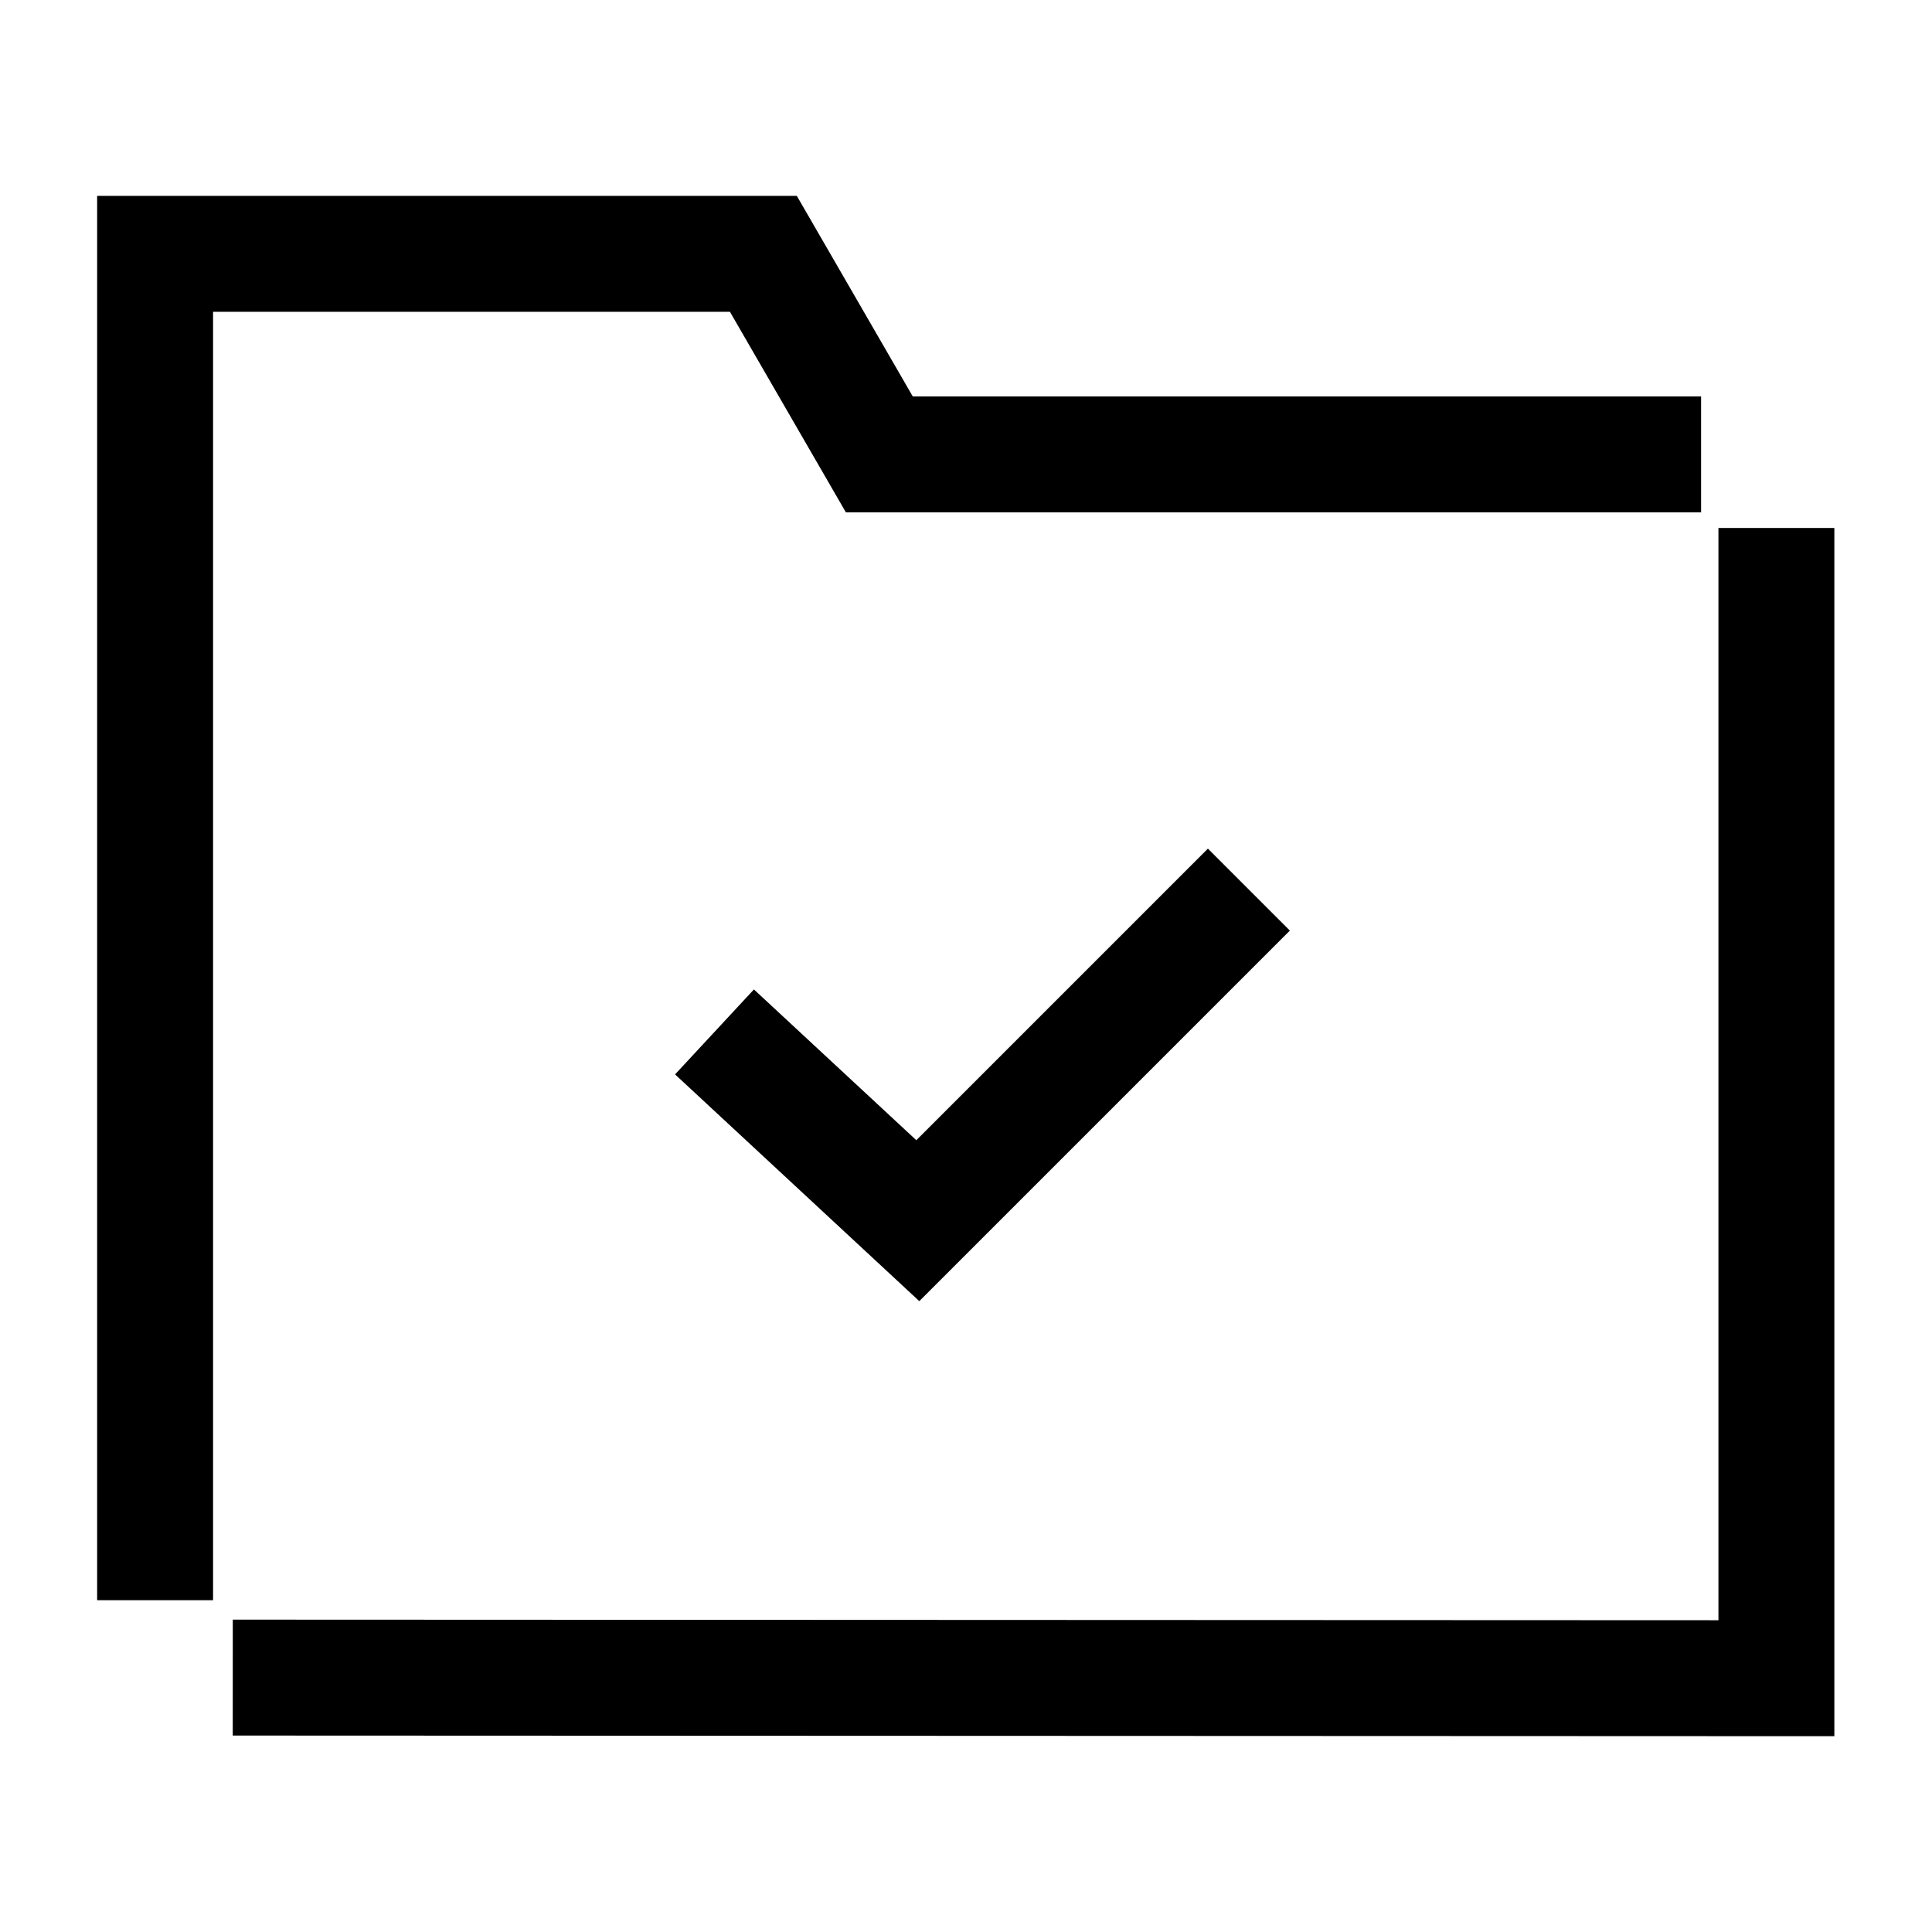 <svg xmlns="http://www.w3.org/2000/svg" xmlns:xlink="http://www.w3.org/1999/xlink" width="50" height="50" viewBox="0 0 50 50">
  <defs>
    <clipPath id="clip-path">
      <rect id="Rectangle_61041" data-name="Rectangle 61041" width="50" height="50" transform="translate(769 1671)" fill="#c9c9c9" opacity="0.248"/>
    </clipPath>
  </defs>
  <g id="Active_Directory" data-name="Active Directory" transform="translate(-769 -1671)" clip-path="url(#clip-path)">
    <path id="Path_130707" data-name="Path 130707" d="M42.01,7.191H20.743L17.742,2H2V36.844" transform="translate(771.014 1675.569)" fill="none" stroke="#000" stroke-miterlimit="10" stroke-width="3"/>
    <rect id="Rectangle_61040" data-name="Rectangle 61040" width="45.287" height="39.508" transform="translate(771.449 1674.27)" fill="none"/>
    <path id="Path_130717" data-name="Path 130717" d="M3.236,41.1,3.252,1.151H-26.516" transform="translate(816.124 1711.18) rotate(90)" fill="none" stroke="#000" stroke-width="3"/>
    <path id="Path_130718" data-name="Path 130718" d="M23.98,21.049l5.262,4.885,8.568-8.568" transform="translate(763.511 1676.657)" fill="none" stroke="#000" stroke-miterlimit="10" stroke-width="3"/>
  </g>
</svg>
